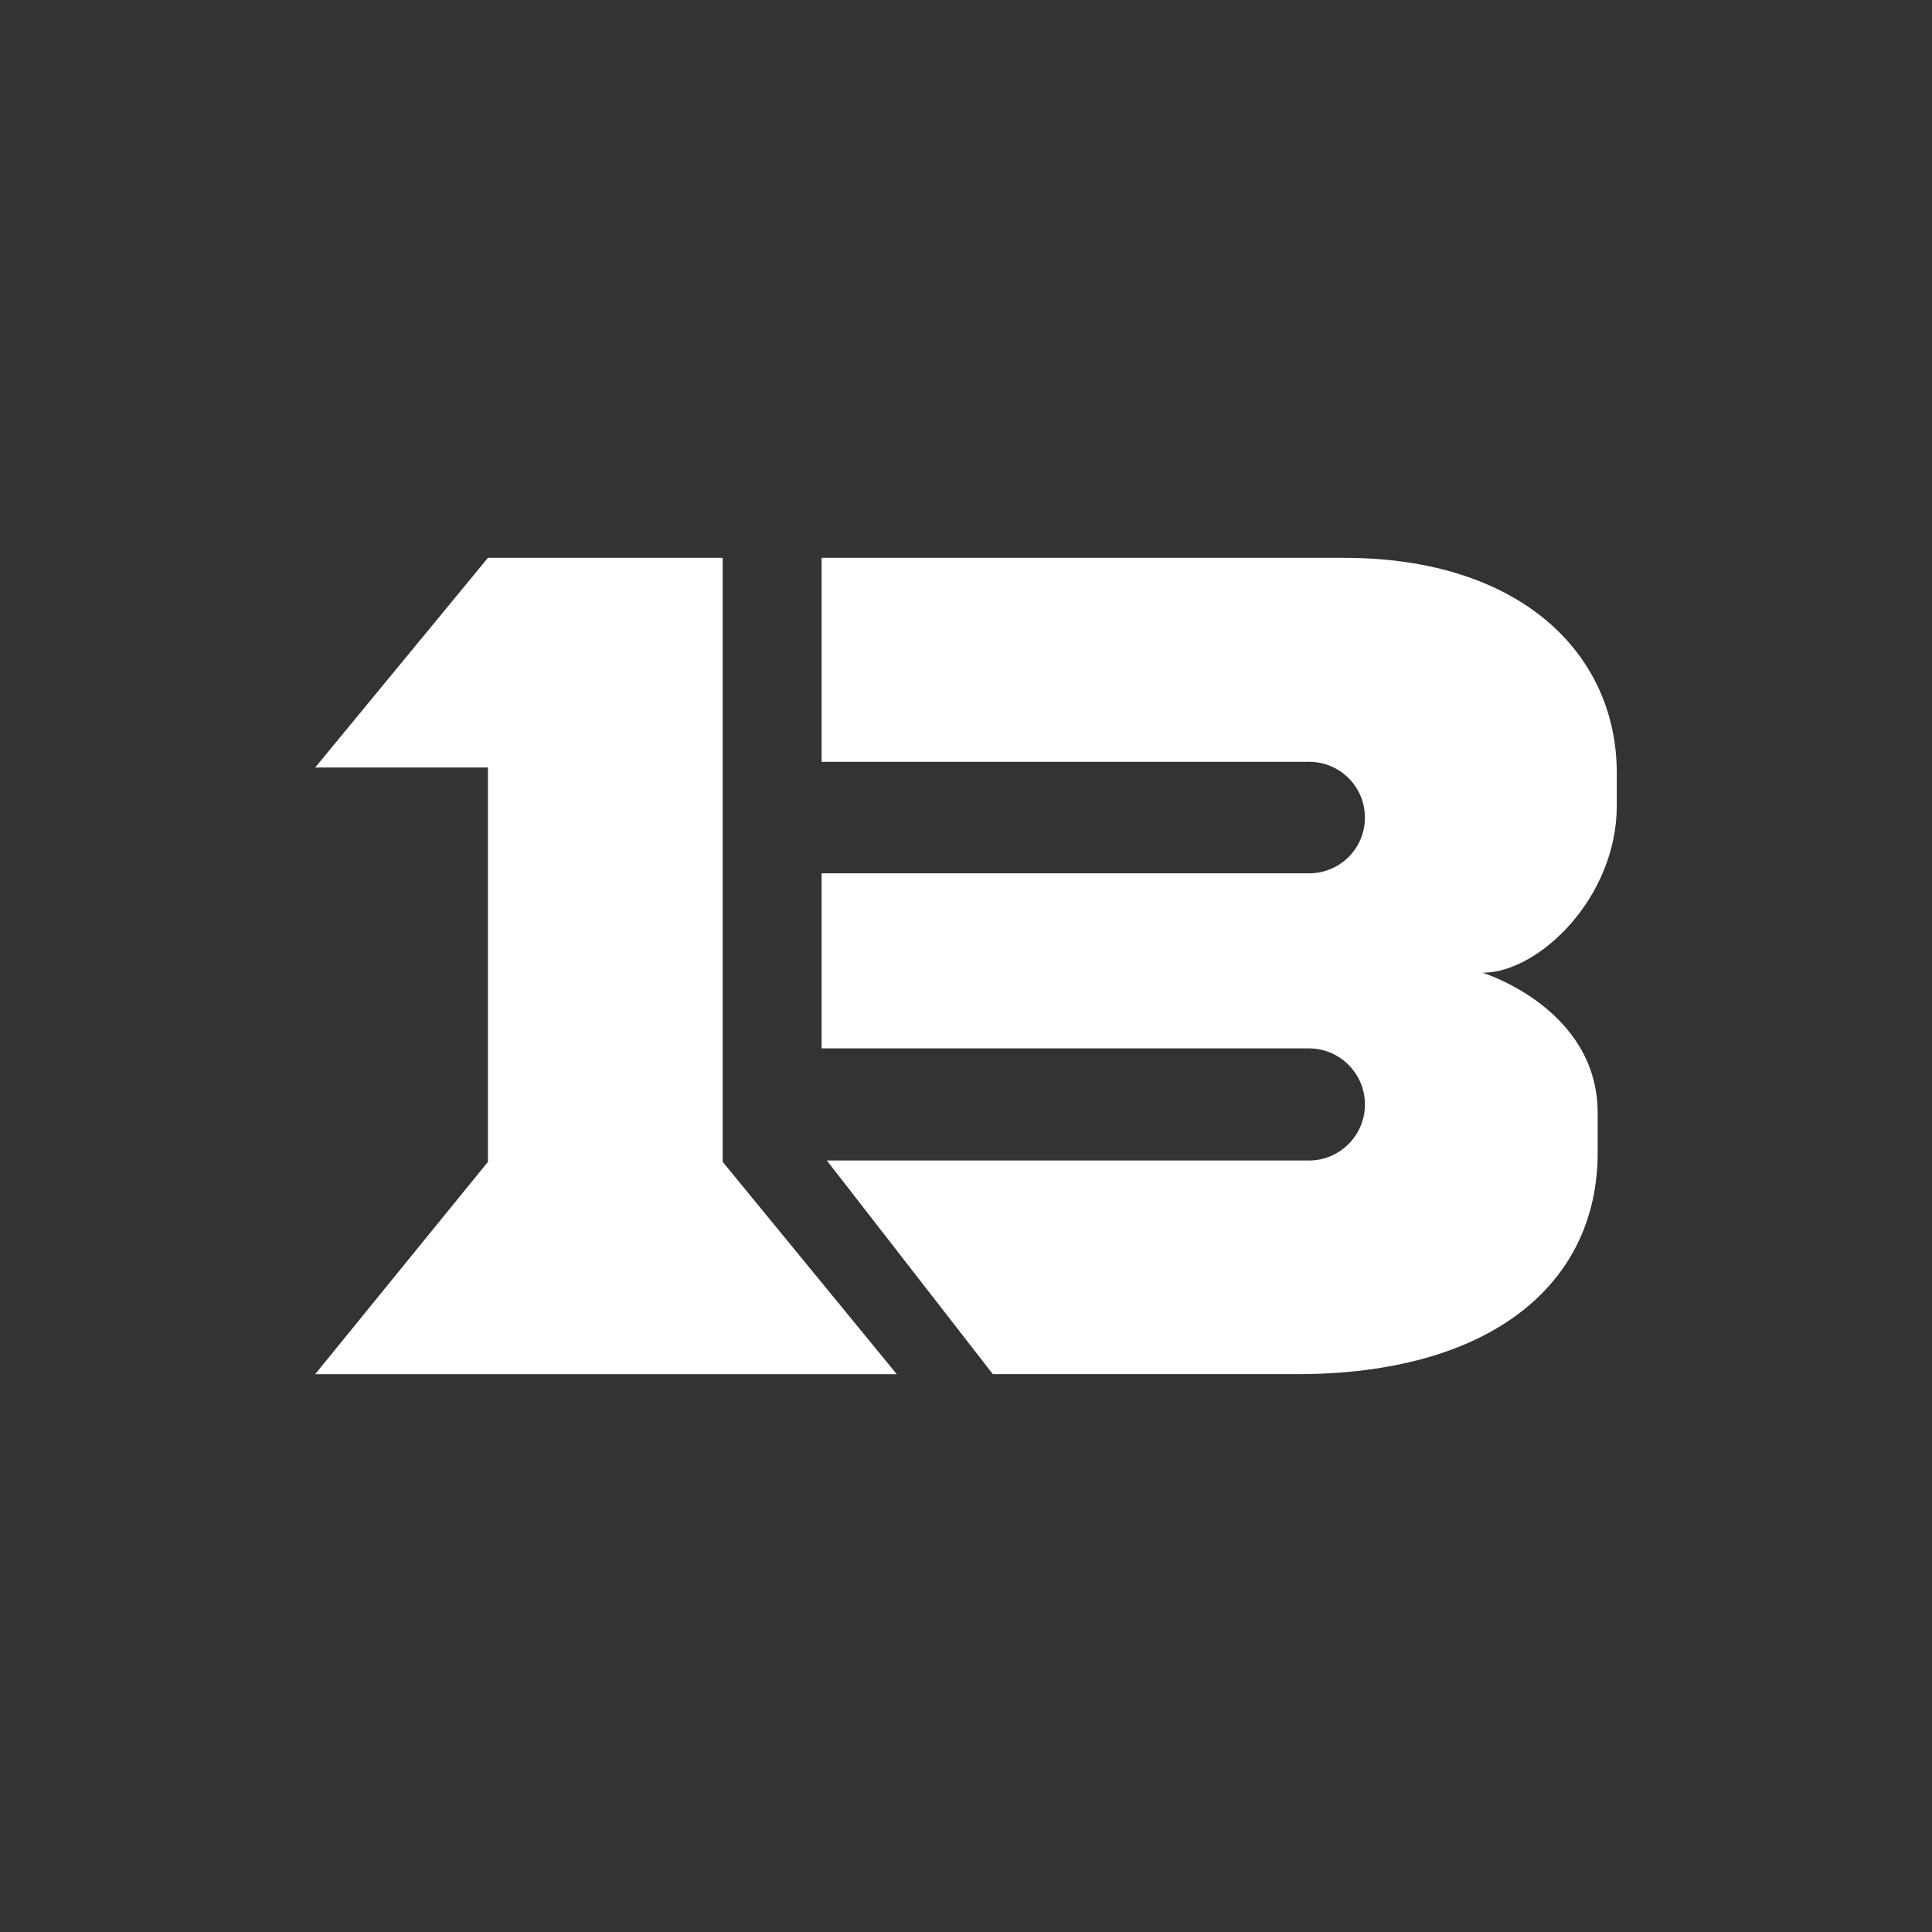 <?xml version="1.0" encoding="UTF-8"?>
<svg id="Layer_1" data-name="Layer 1" xmlns="http://www.w3.org/2000/svg" viewBox="0 0 1024 1024">
  <rect x="0" y="0" width="1024" height="1024" fill="#333333" stroke="none"/>
  <defs>
    <style>
      .cls-1 {
        fill: #fff;
      }
    </style>
  </defs>
  <polygon class="cls-1" points="167.05 406.8 258.62 406.8 258.62 615.8 167.05 728.34 475.3 728.34 383.04 615.8 383.04 295.66 258.62 295.66 167.05 406.8"/>
  <path class="cls-1" d="M435.46,295.66v108.12h258.43c16.32,0,29.55,13.23,29.55,29.55h0c0,16.32-13.23,29.55-29.55,29.55h-258.43v92.79h258.27c16.41,0,29.71,13.3,29.71,29.71h0c0,16.41-13.3,29.71-29.71,29.71h-255.48l87.98,113.24h161.2c101.35,0,159.37-46.73,159.37-117.43v-20.97c0-55.57-60.99-74.35-60.99-74.35,29.88,0,71.12-39.93,71.12-88.51v-17.38c0-62.98-50.68-114.03-144.69-114.03h-276.8Z"/>
</svg>